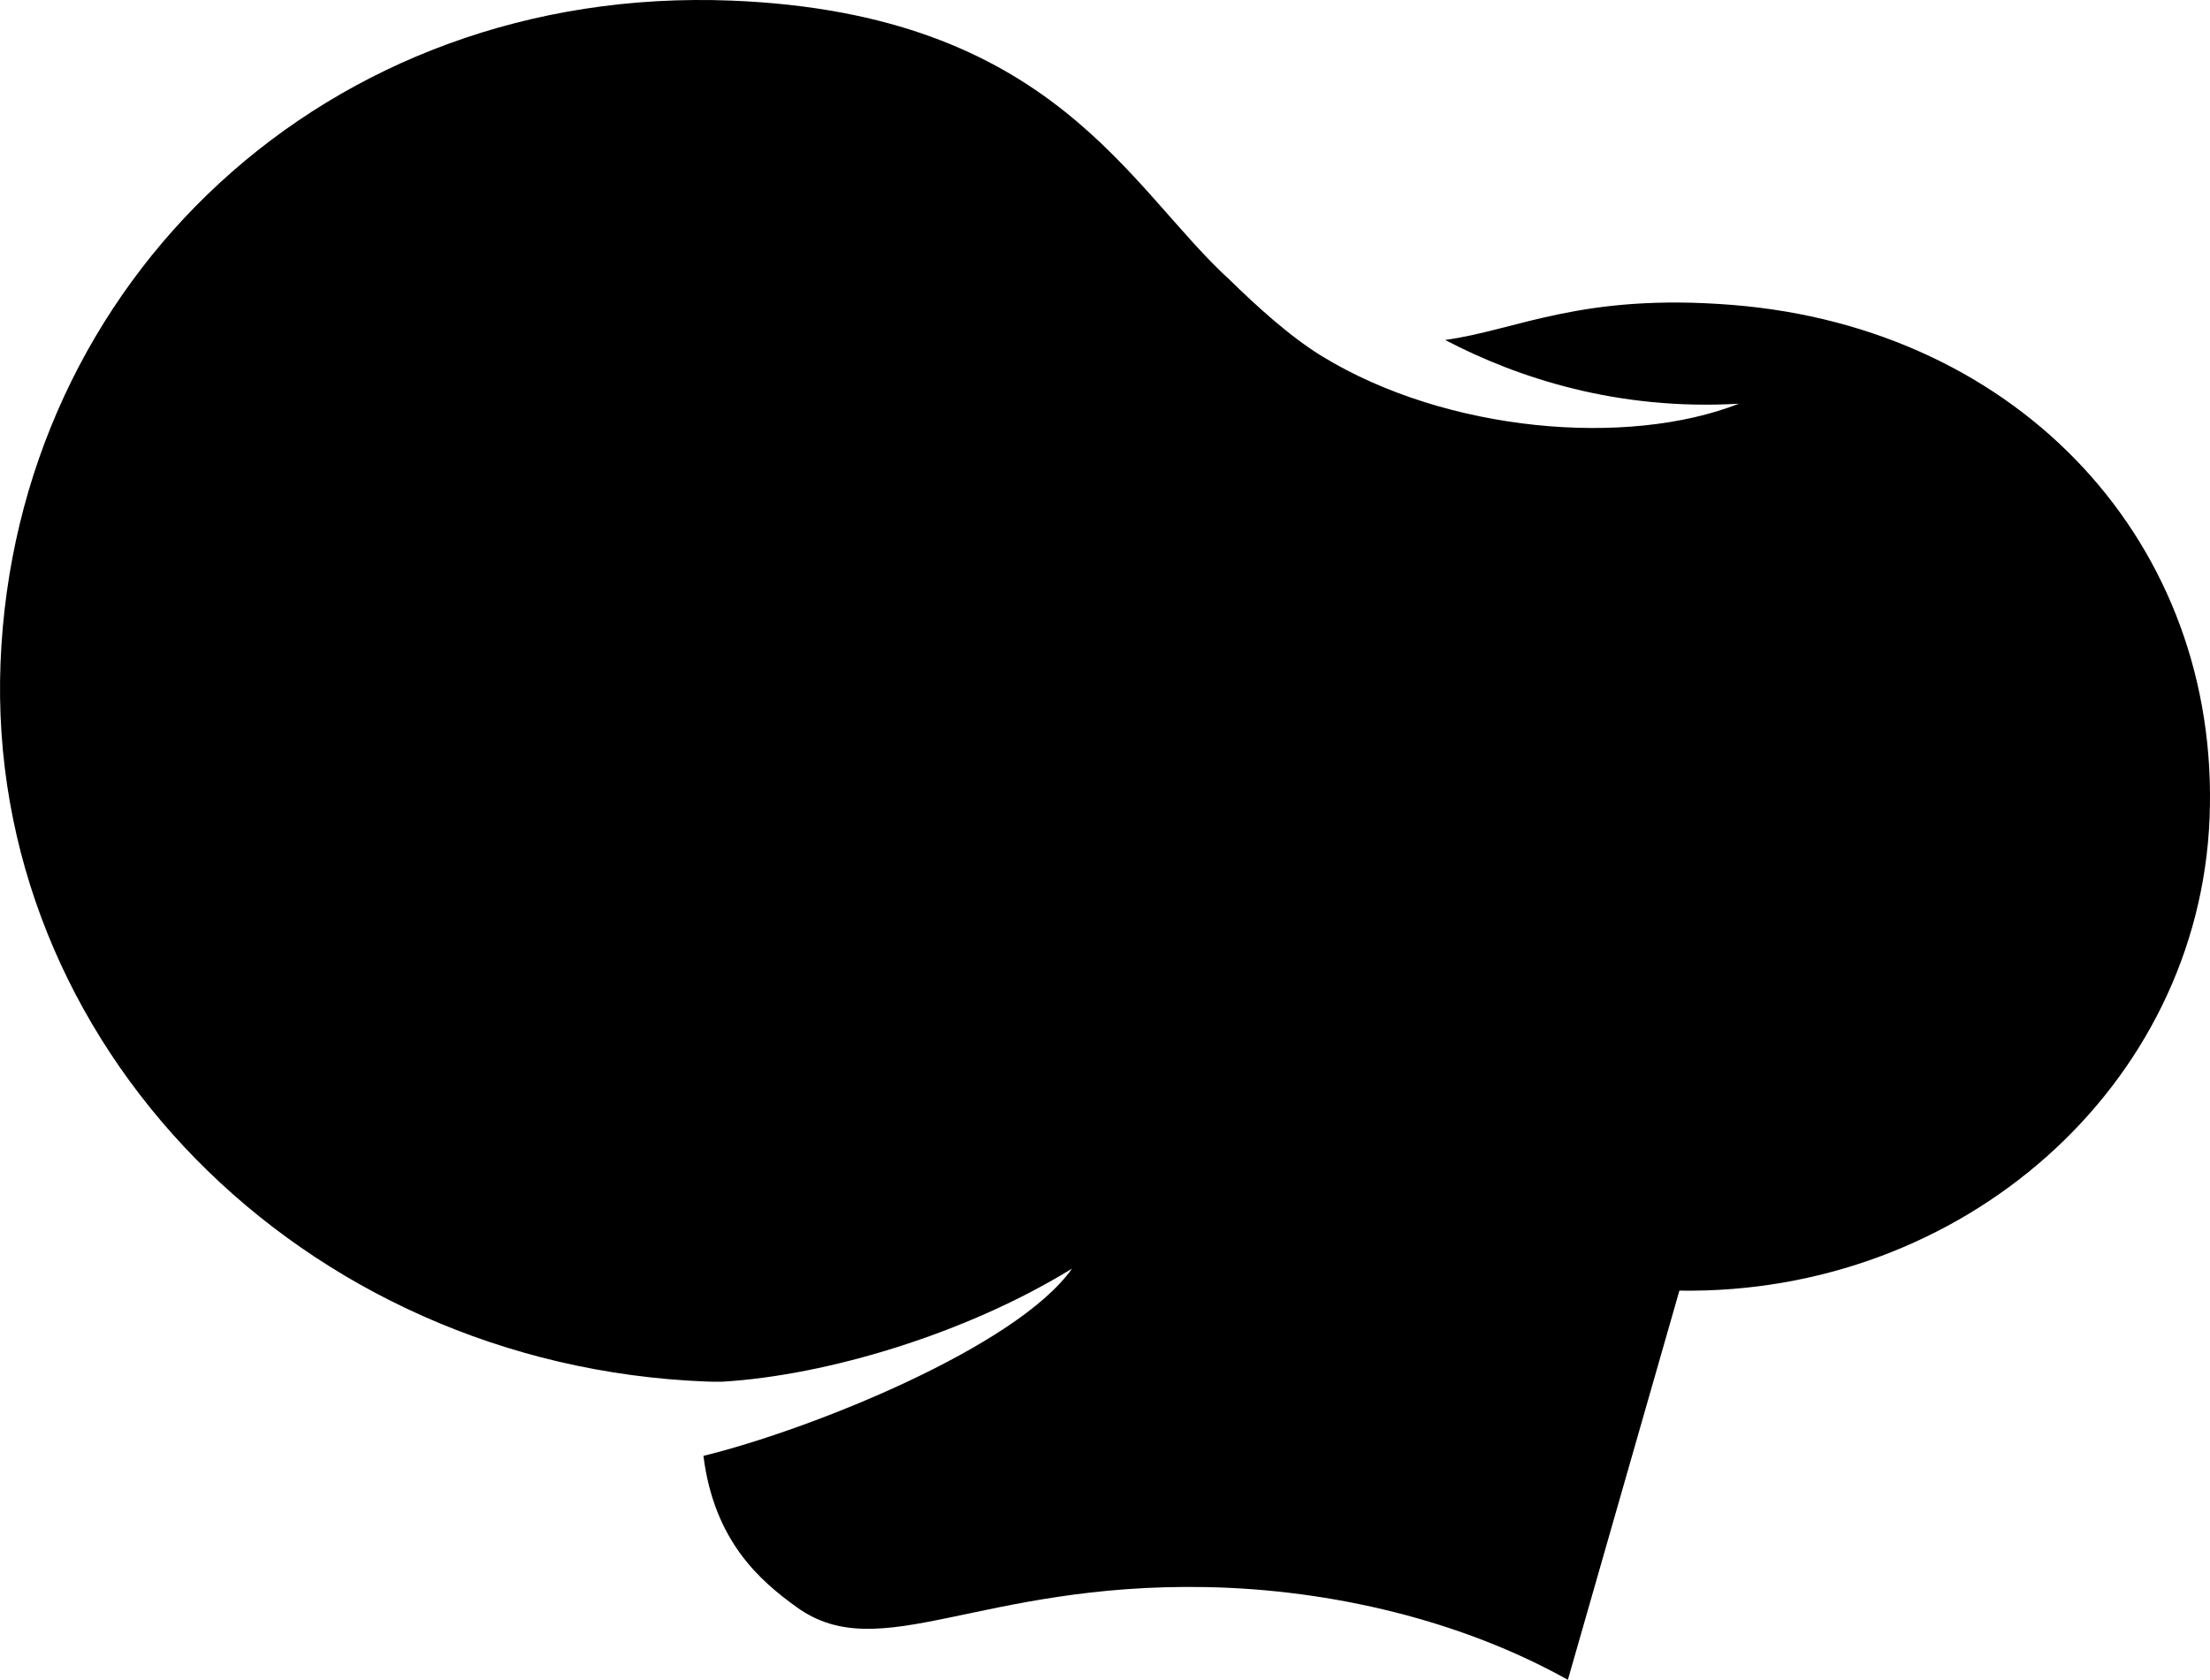 <svg viewBox="0 -0 65.509 49.808"  xmlns="http://www.w3.org/2000/svg" fill="currentColor"><path d="M51.345 9.041c-4.484-.359-6.371.747-8.509 1.039 2.169 1.135 5.125 2.099 8.708 1.89-3.3 1.296-8.657.853-12.355-1.406-.963-.589-1.975-1.519-2.733-2.262C33.459 5.583 31.247.401 21.683.018 9.687-.457.465 8.347.016 19.645s8.91 20.843 20.907 21.318c.158.008.316.006.472.006 3.137-.184 7.27-1.436 10.383-3.355-1.635 2.32-7.746 4.775-10.927 5.553.319 2.527 1.671 3.702 2.78 4.497 2.459 1.76 5.378-.73 12.11-.606 3.746.069 7.61 1.001 10.734 2.75l3.306-11.54c8.402.13 15.4-6.063 15.716-14.018.321-8.088-5.586-14.527-14.152-15.209h0z" fill-rule="evenodd"></path></svg>